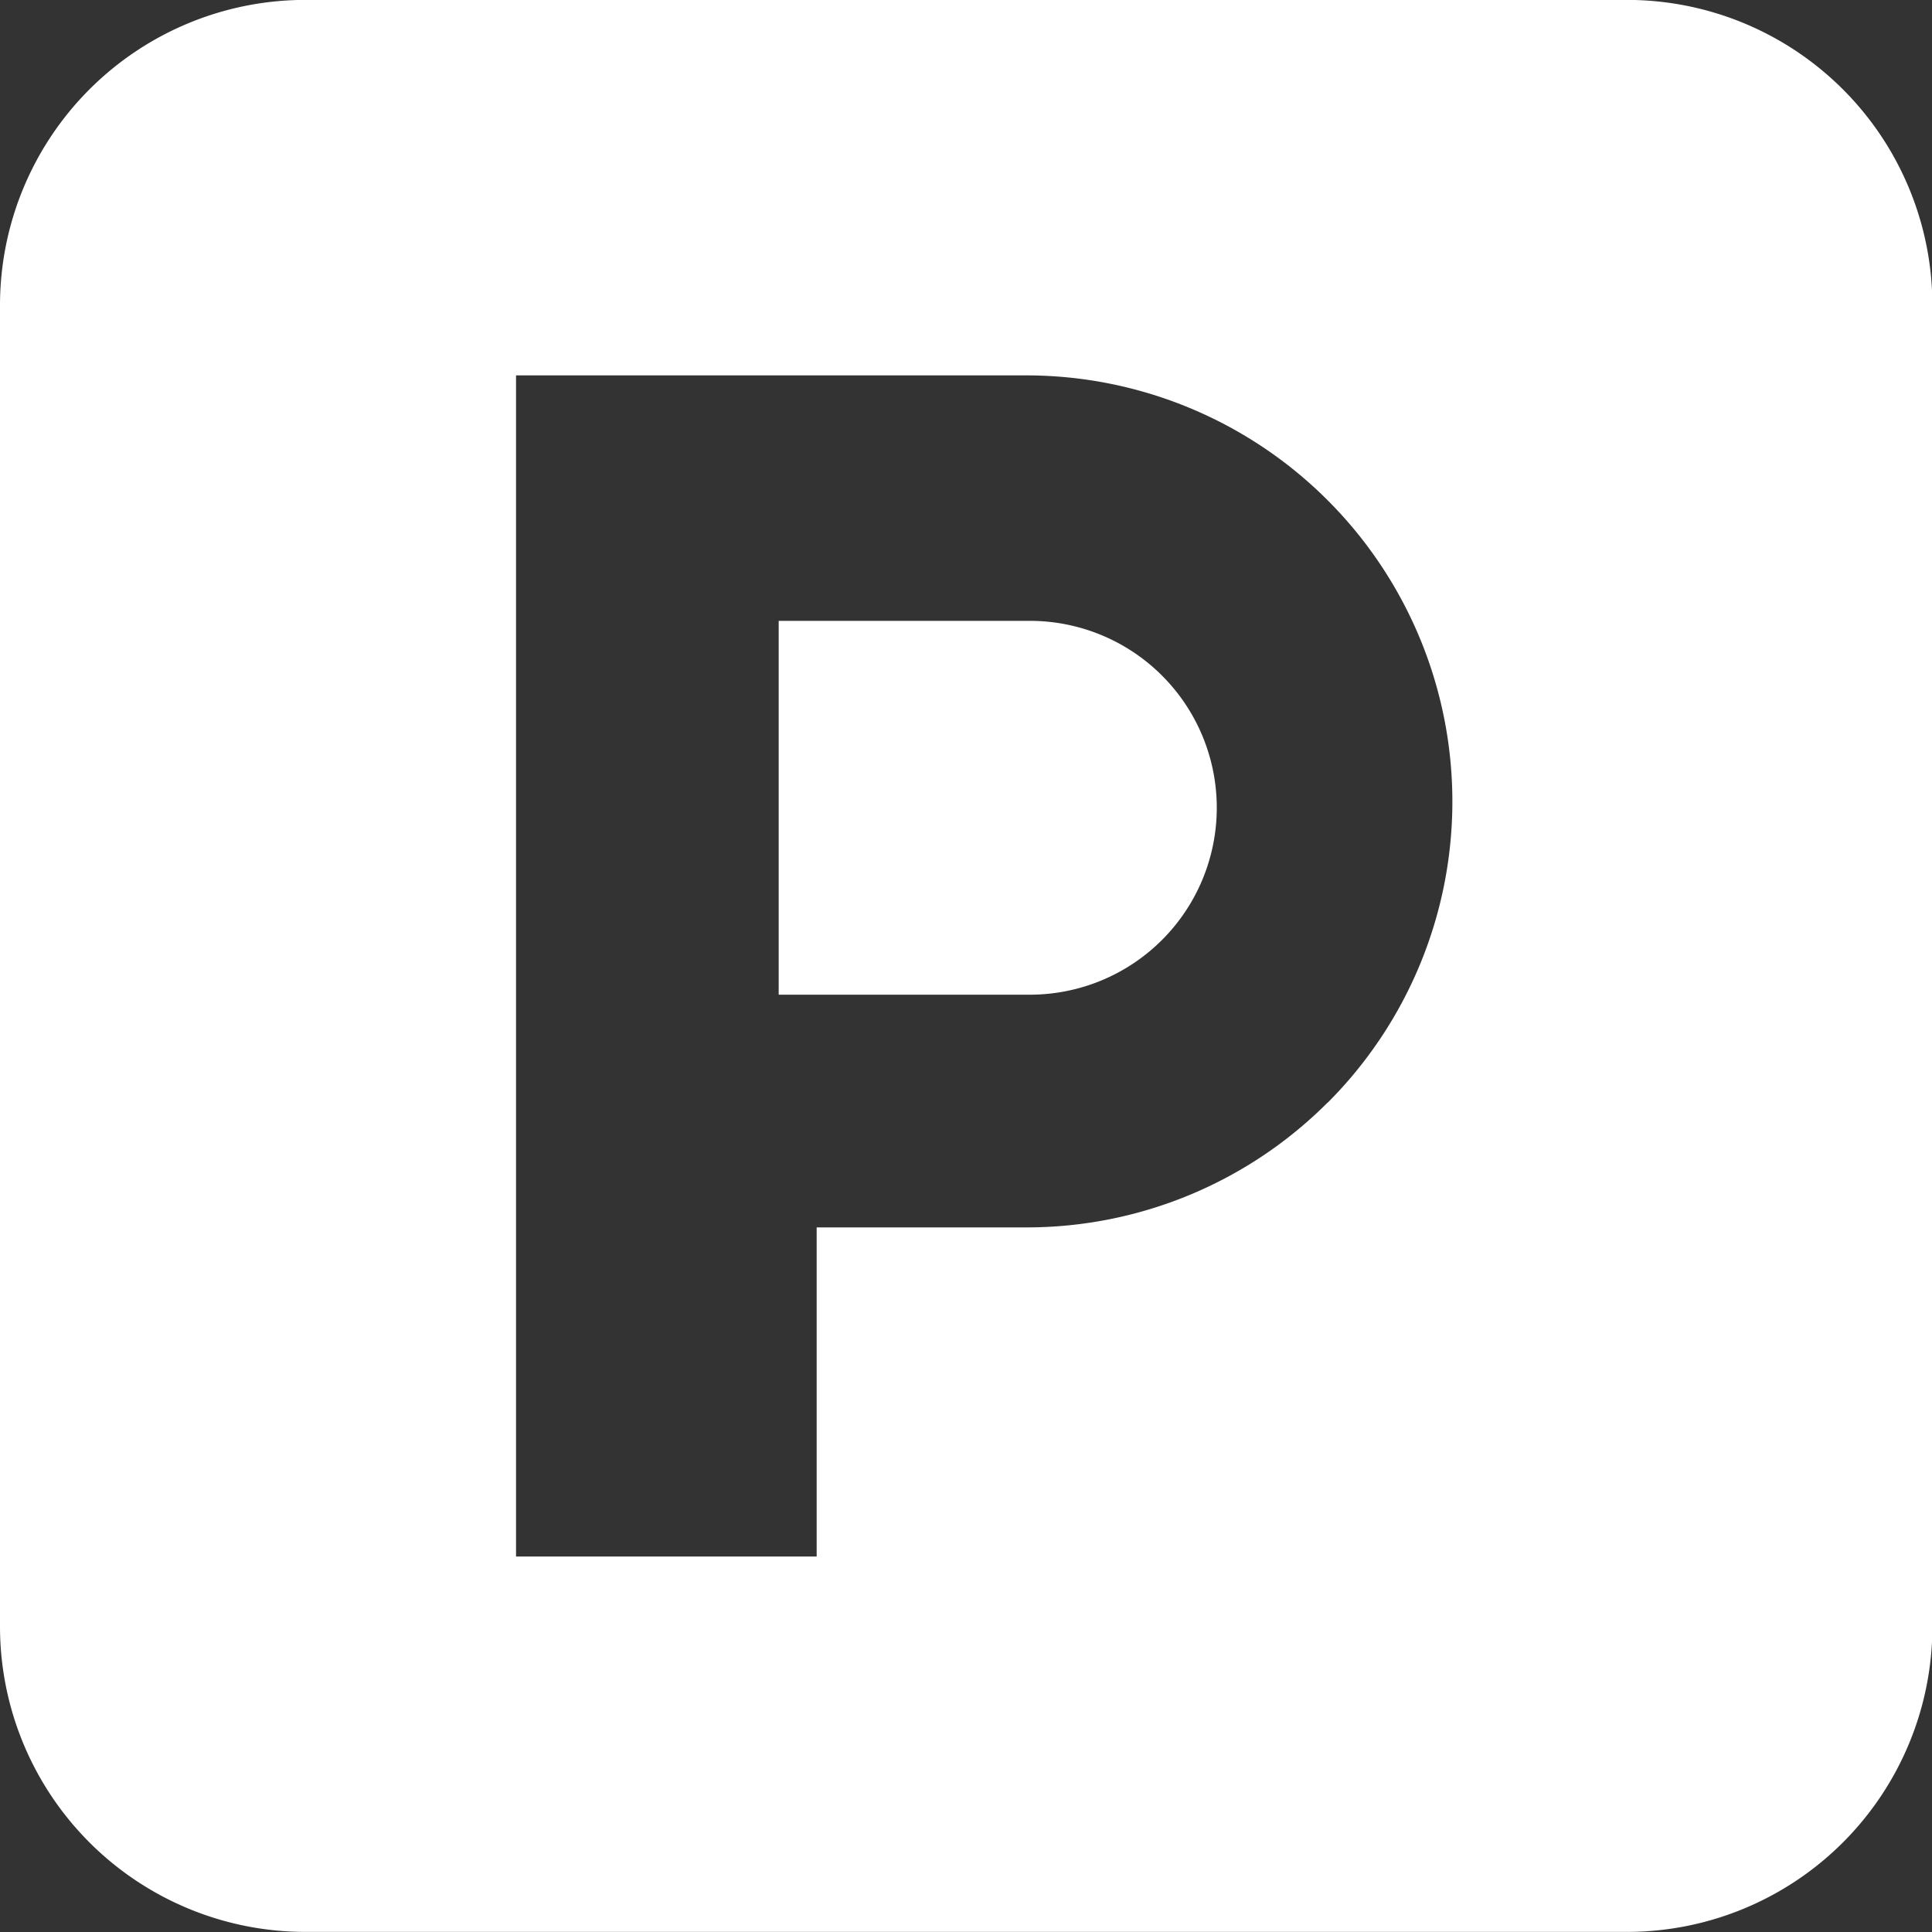 <svg xmlns="http://www.w3.org/2000/svg" width="20" height="20" viewBox="0 0 20 20"><rect x="0" y="0" width="20" height="20" fill="#333333" stroke="none"/><g transform="translate(-69.981 -609)"><path d="M168.558,3.163V16.839A3.162,3.162,0,0,0,171.72,20H185.4a3.162,3.162,0,0,0,3.162-3.162V3.163A3.162,3.162,0,0,0,185.4,0H171.72a3.162,3.162,0,0,0-3.162,3.162M182.3,11.416a4.4,4.4,0,0,1-3.114,1.291h-2.174v3.407H173.9V3.887h5.283a4.411,4.411,0,0,1,3.119,7.529Z" transform="translate(-98.577 608.999)" fill="#fff"/><path d="M224.611,42.273h-2.6v3.87h2.6a1.935,1.935,0,1,0,0-3.87" transform="translate(-143.969 573.154)" fill="#fff"/></g></svg>